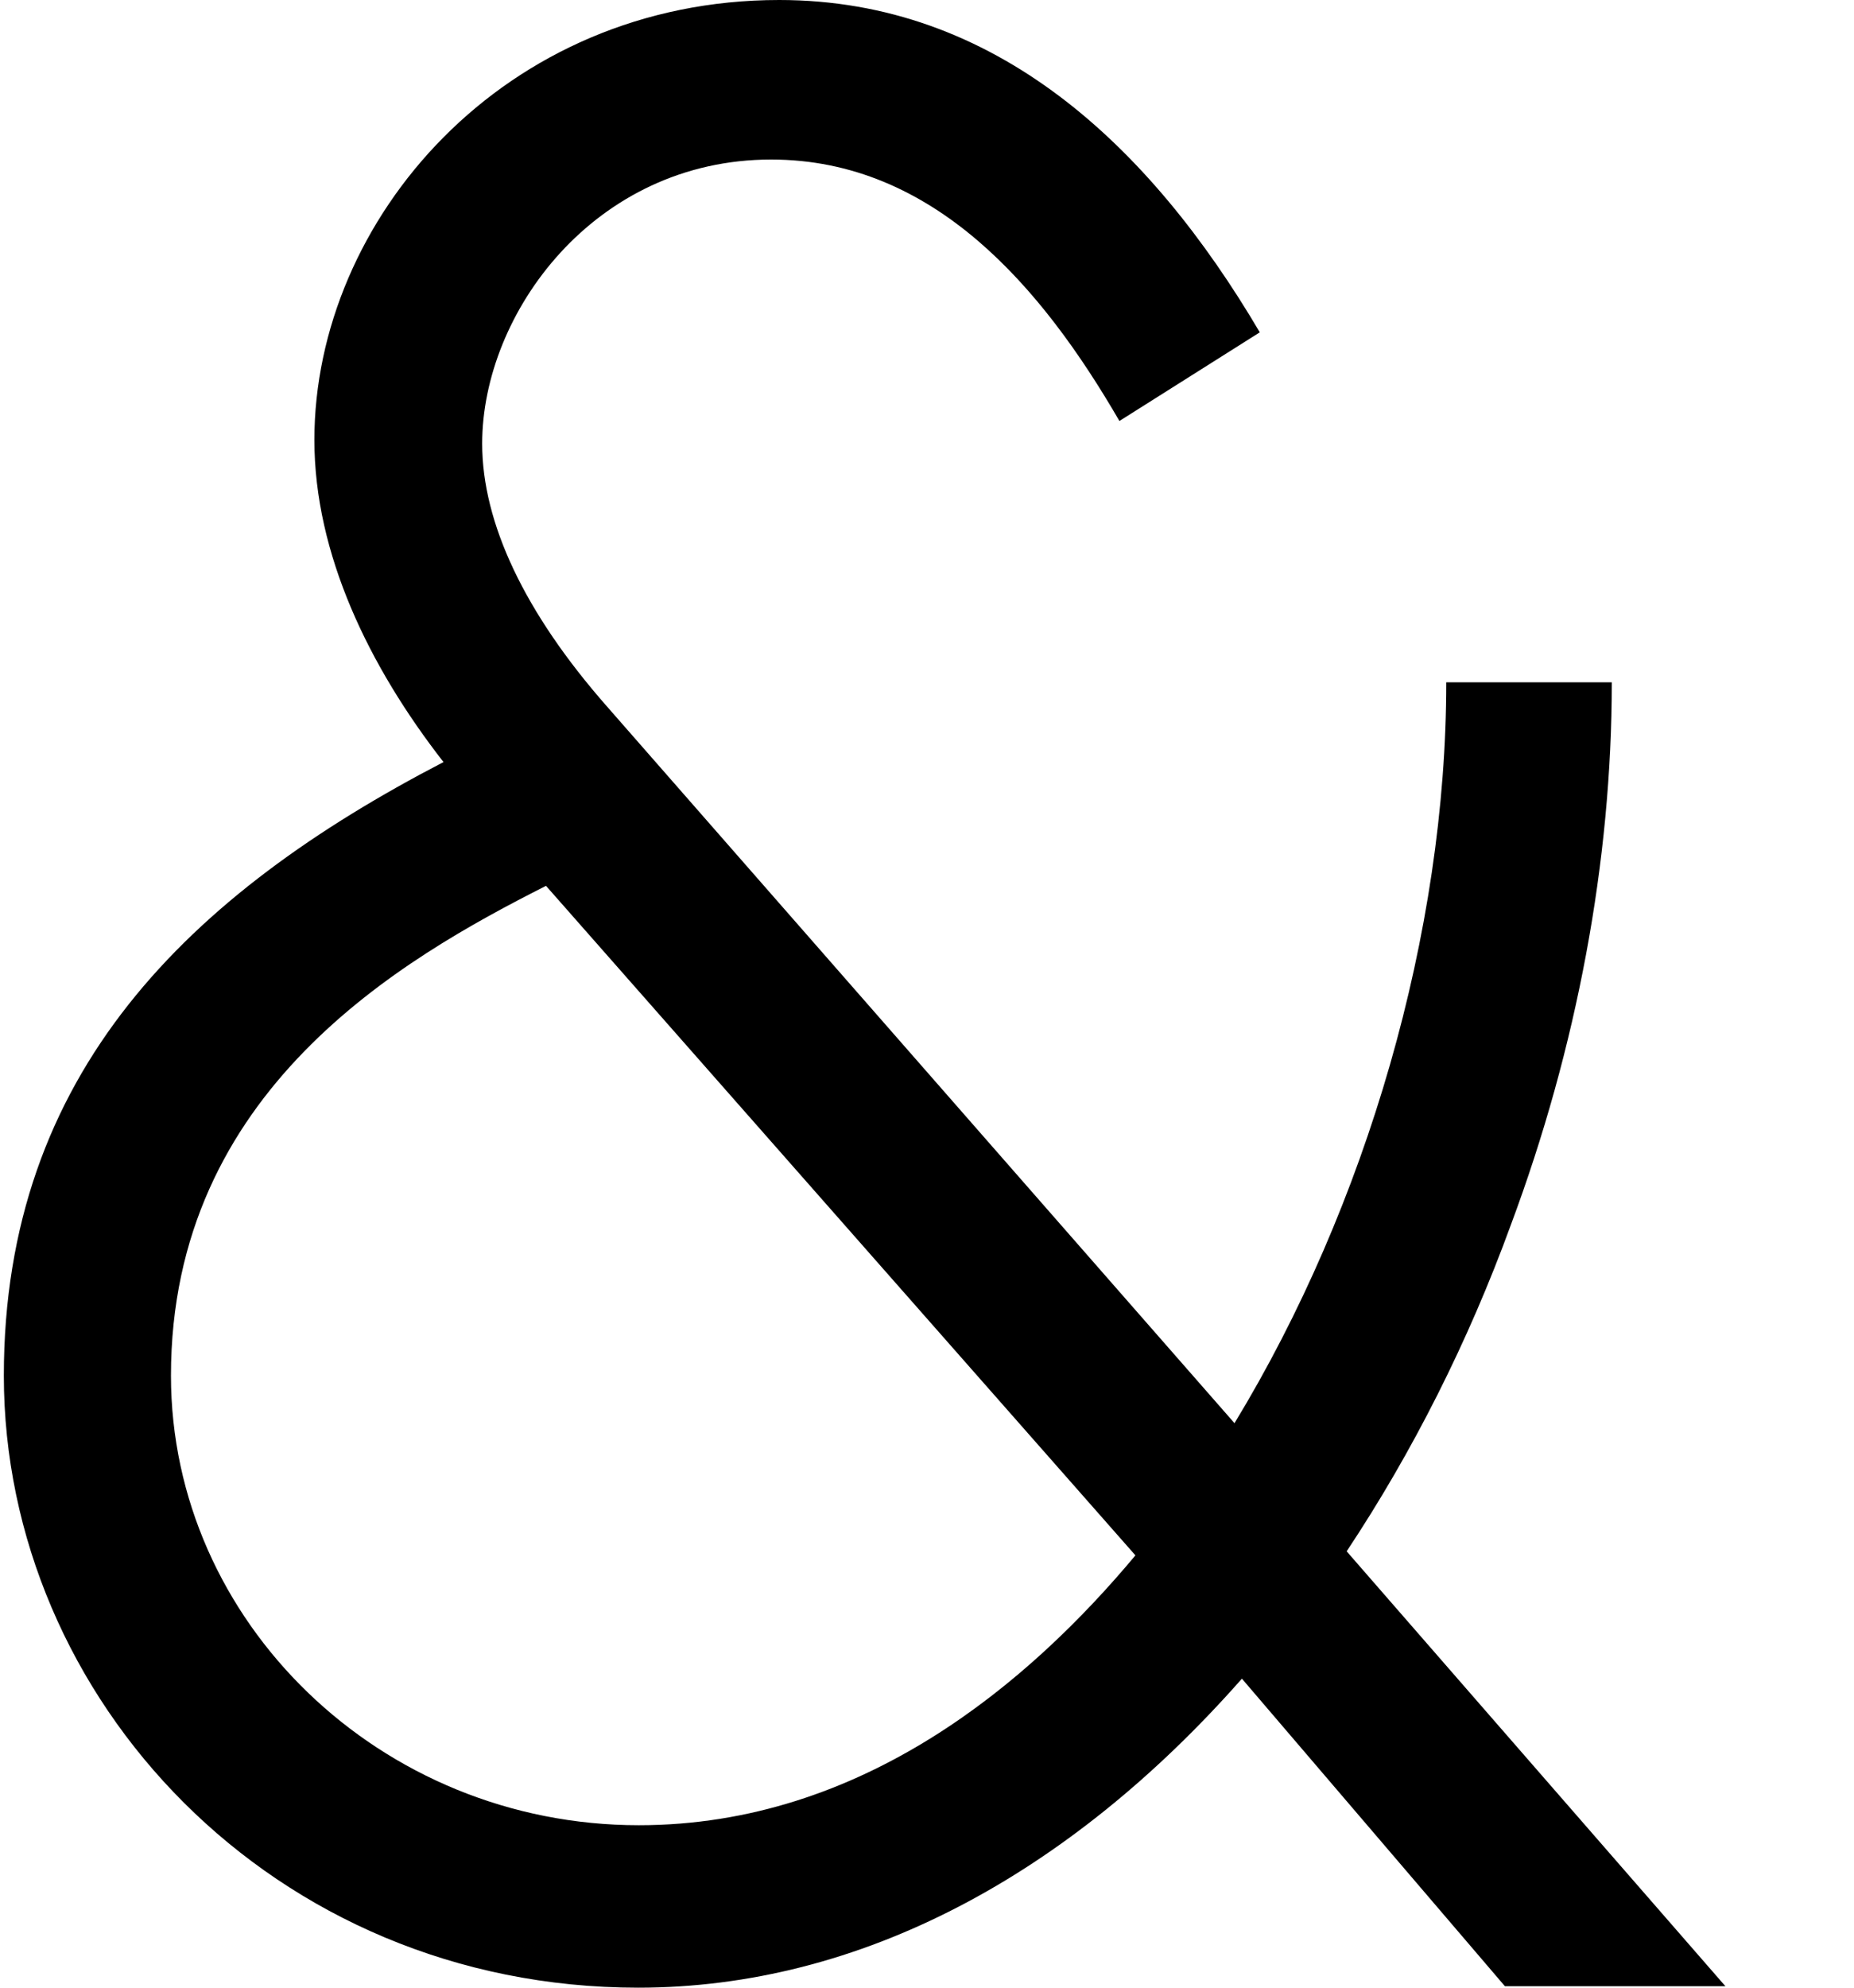 <?xml version="1.0" encoding="UTF-8"?> <svg xmlns="http://www.w3.org/2000/svg" width="14" height="15" viewBox="0 0 14 15" fill="none"><path d="M11.364 14.989L9.378 12.668C8.072 14.149 6.496 15 4.819 15C2.059 15 0.029 12.818 0.029 10.381C0.029 8.094 1.431 6.746 3.349 5.751C2.789 5.033 2.374 4.182 2.374 3.32C2.374 1.657 3.804 0 5.884 0C7.516 0 8.683 1.099 9.513 2.508L8.453 3.177C7.87 2.171 7.051 1.204 5.823 1.204C4.488 1.204 3.641 2.365 3.641 3.348C3.641 3.945 3.961 4.624 4.583 5.331L9.322 10.74C10.32 9.099 10.921 7.033 10.921 5.149H12.171C12.171 6.497 11.908 7.906 11.409 9.243C11.089 10.121 10.668 10.956 10.169 11.707L13.029 14.989H11.364ZM8.576 11.74L4.123 6.685C3.03 7.238 1.291 8.232 1.291 10.381C1.291 12.238 2.873 13.774 4.824 13.774C6.512 13.774 7.774 12.696 8.576 11.735V11.74Z" fill="black"></path></svg> 